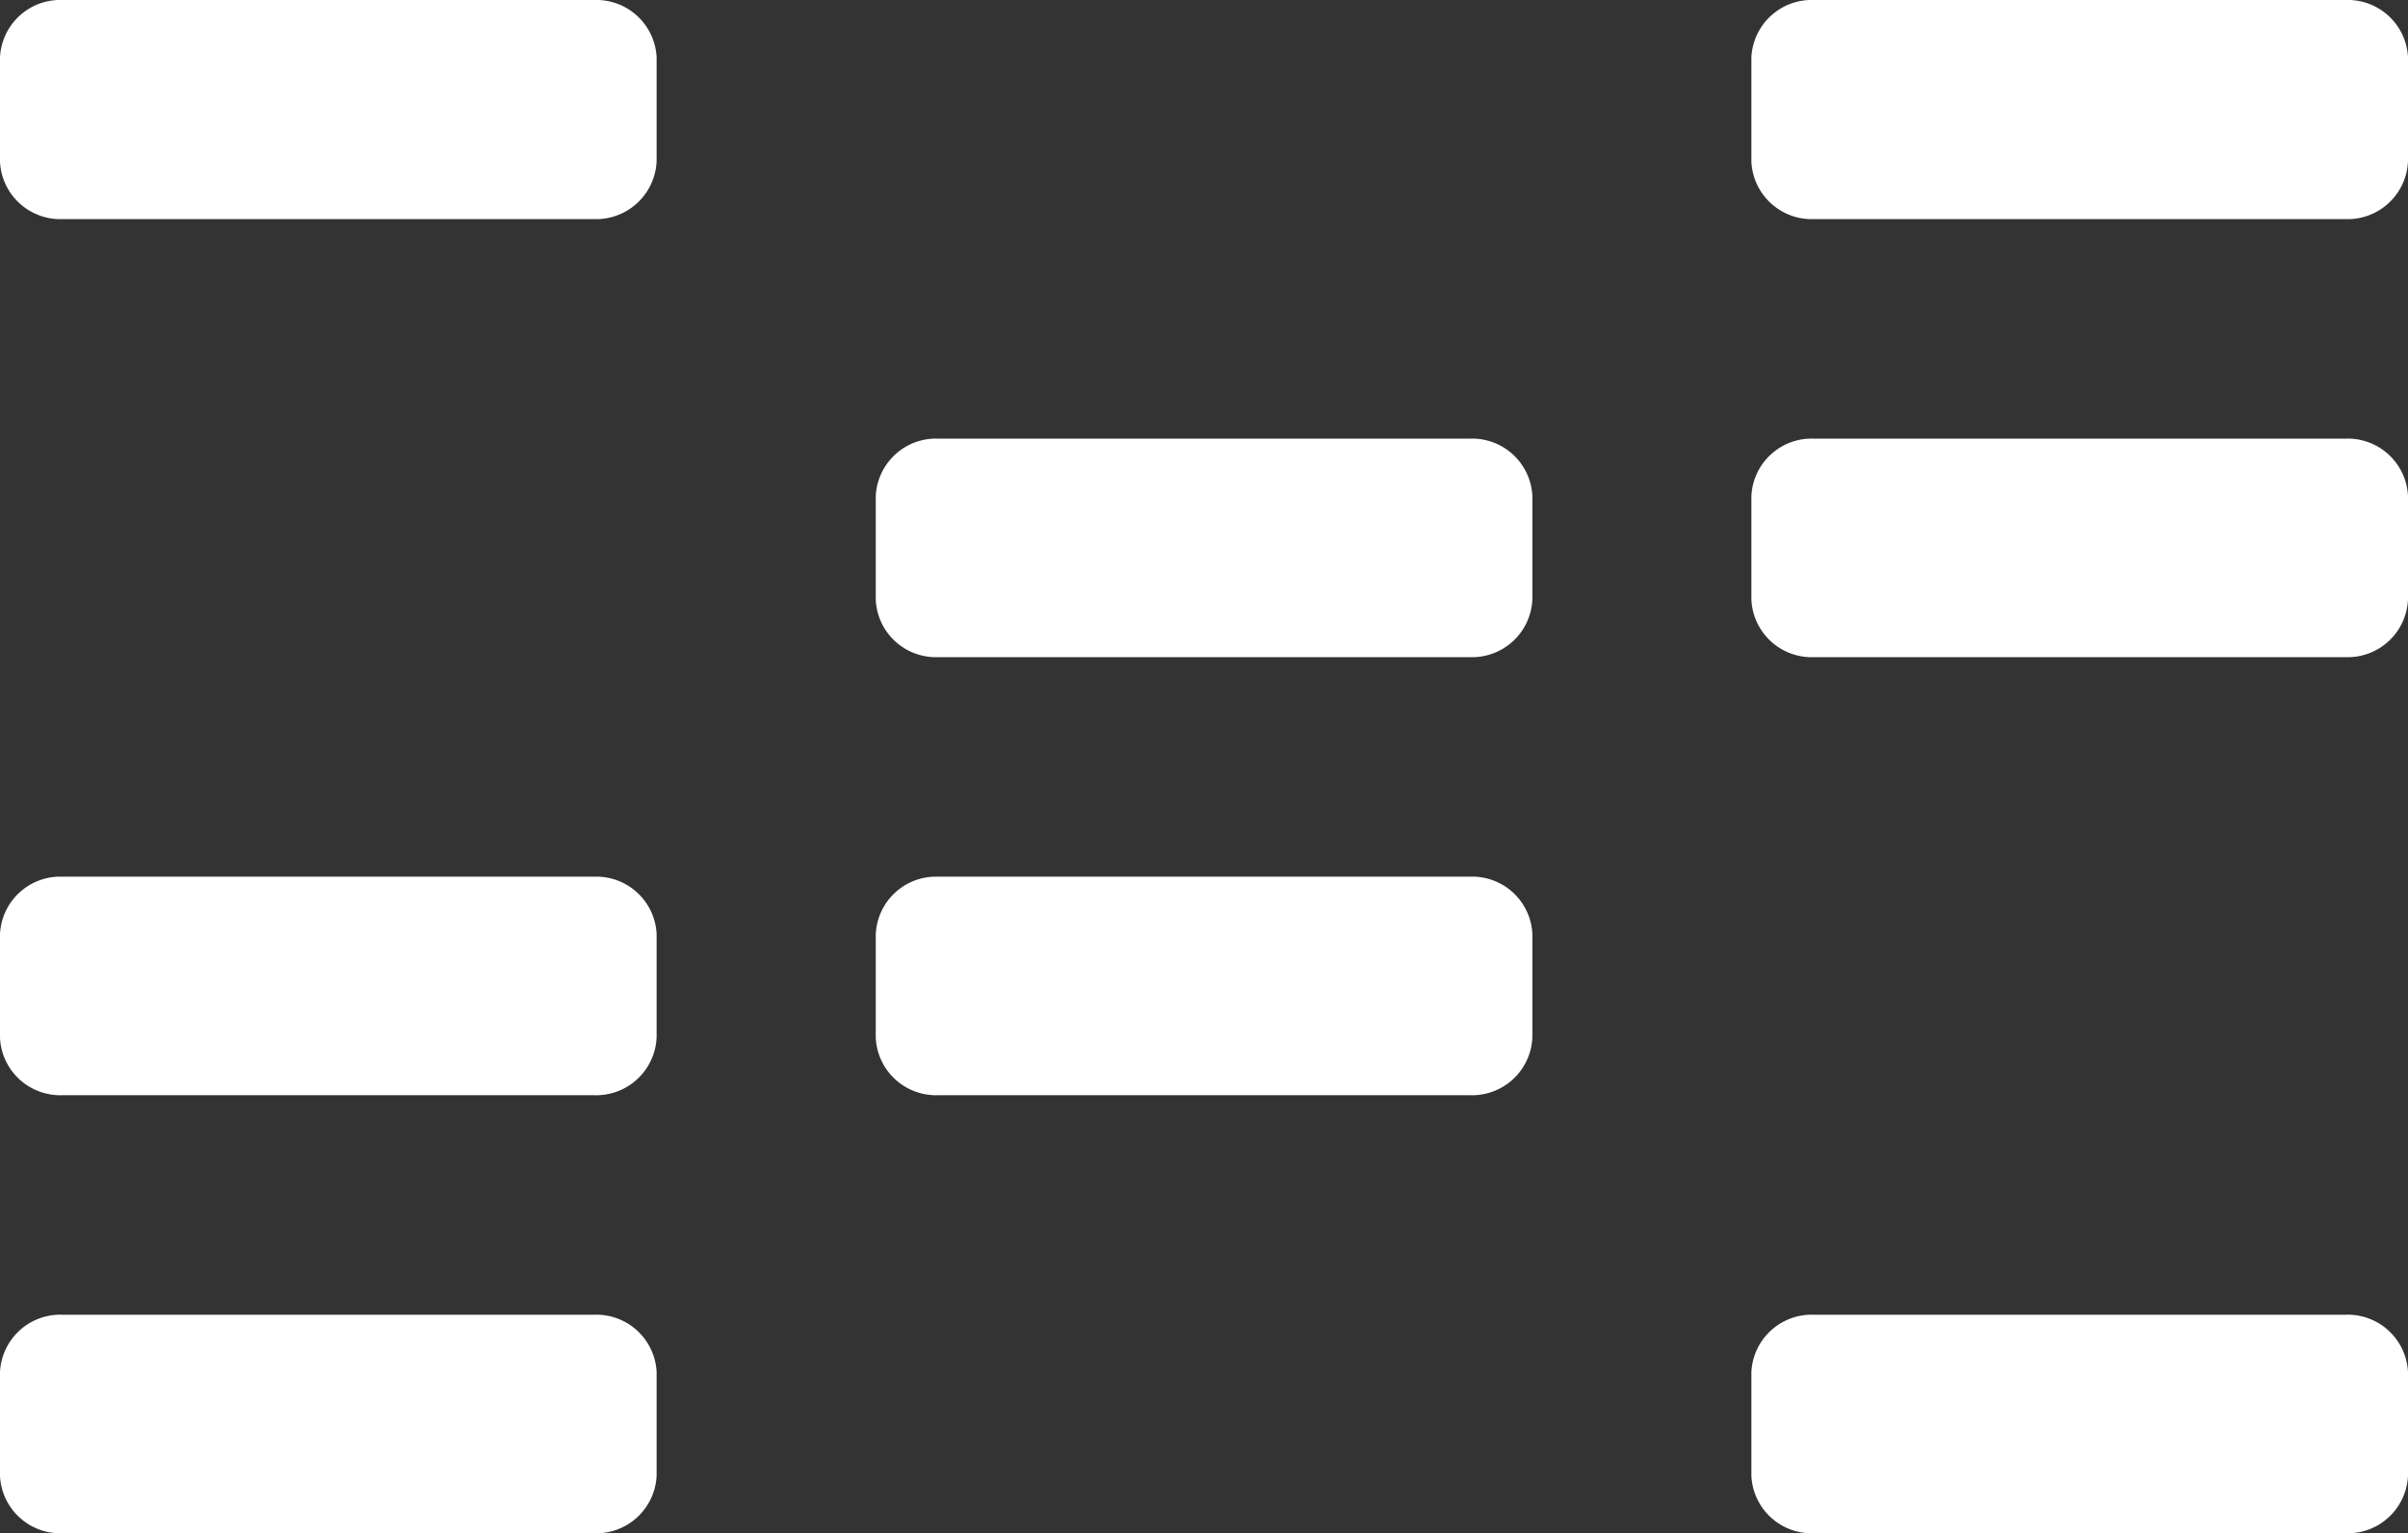 <svg id="Layer_1" data-name="Layer 1" xmlns="http://www.w3.org/2000/svg" viewBox="0 0 168 107"><rect x="0" y="0" width="168" height="107" fill="#333333" stroke="none"/><defs><style>.cls-1{fill:#fff;}</style></defs><title>icon__bankId--active</title><g id="Symbols"><g id="Assets_Icon_Login_-_-Orginaler_BankID_negativ" data-name="Assets/Icon/Login/-•-Orginaler/BankID_negativ"><path id="BankIDSymbol" class="cls-1" d="M41.44,107H4.36A4.21,4.21,0,0,1,0,103V95.75a4.21,4.21,0,0,1,4.36-4H41.45a4.21,4.21,0,0,1,4.36,4V103A4.22,4.22,0,0,1,41.44,107Zm122.2,0H126.55a4.21,4.21,0,0,1-4.36-4V95.75a4.21,4.21,0,0,1,4.36-4h37.09a4.21,4.21,0,0,1,4.36,4V103A4.21,4.21,0,0,1,163.64,107ZM102.55,45.86H65.45a4.2,4.2,0,0,1-4.35-4V34.61a4.21,4.21,0,0,1,4.35-4h37.11a4.21,4.21,0,0,1,4.35,4v7.2A4.21,4.21,0,0,1,102.55,45.86Zm61.09,0H126.55a4.21,4.21,0,0,1-4.36-4V34.61a4.21,4.21,0,0,1,4.36-4h37.09a4.21,4.21,0,0,1,4.36,4v7.2A4.21,4.21,0,0,1,163.64,45.86ZM41.44,15.29H4.36a4.21,4.21,0,0,1-4.36-4V4A4.21,4.21,0,0,1,4.36,0H41.45a4.21,4.21,0,0,1,4.36,4v7.21A4.22,4.22,0,0,1,41.44,15.29Zm122.2,0H126.55a4.21,4.21,0,0,1-4.36-4V4a4.21,4.21,0,0,1,4.36-4h37.09A4.21,4.21,0,0,1,168,4v7.21A4.21,4.21,0,0,1,163.64,15.29ZM41.44,76.43H4.36a4.21,4.21,0,0,1-4.36-4V65.18a4.21,4.21,0,0,1,4.36-4H41.45a4.21,4.21,0,0,1,4.36,4v7.21A4.22,4.22,0,0,1,41.44,76.43Zm61.11,0H65.45a4.21,4.21,0,0,1-4.35-4V65.18a4.21,4.21,0,0,1,4.35-4h37.11a4.2,4.2,0,0,1,4.35,4v7.21A4.21,4.21,0,0,1,102.55,76.43Z"/></g></g></svg>